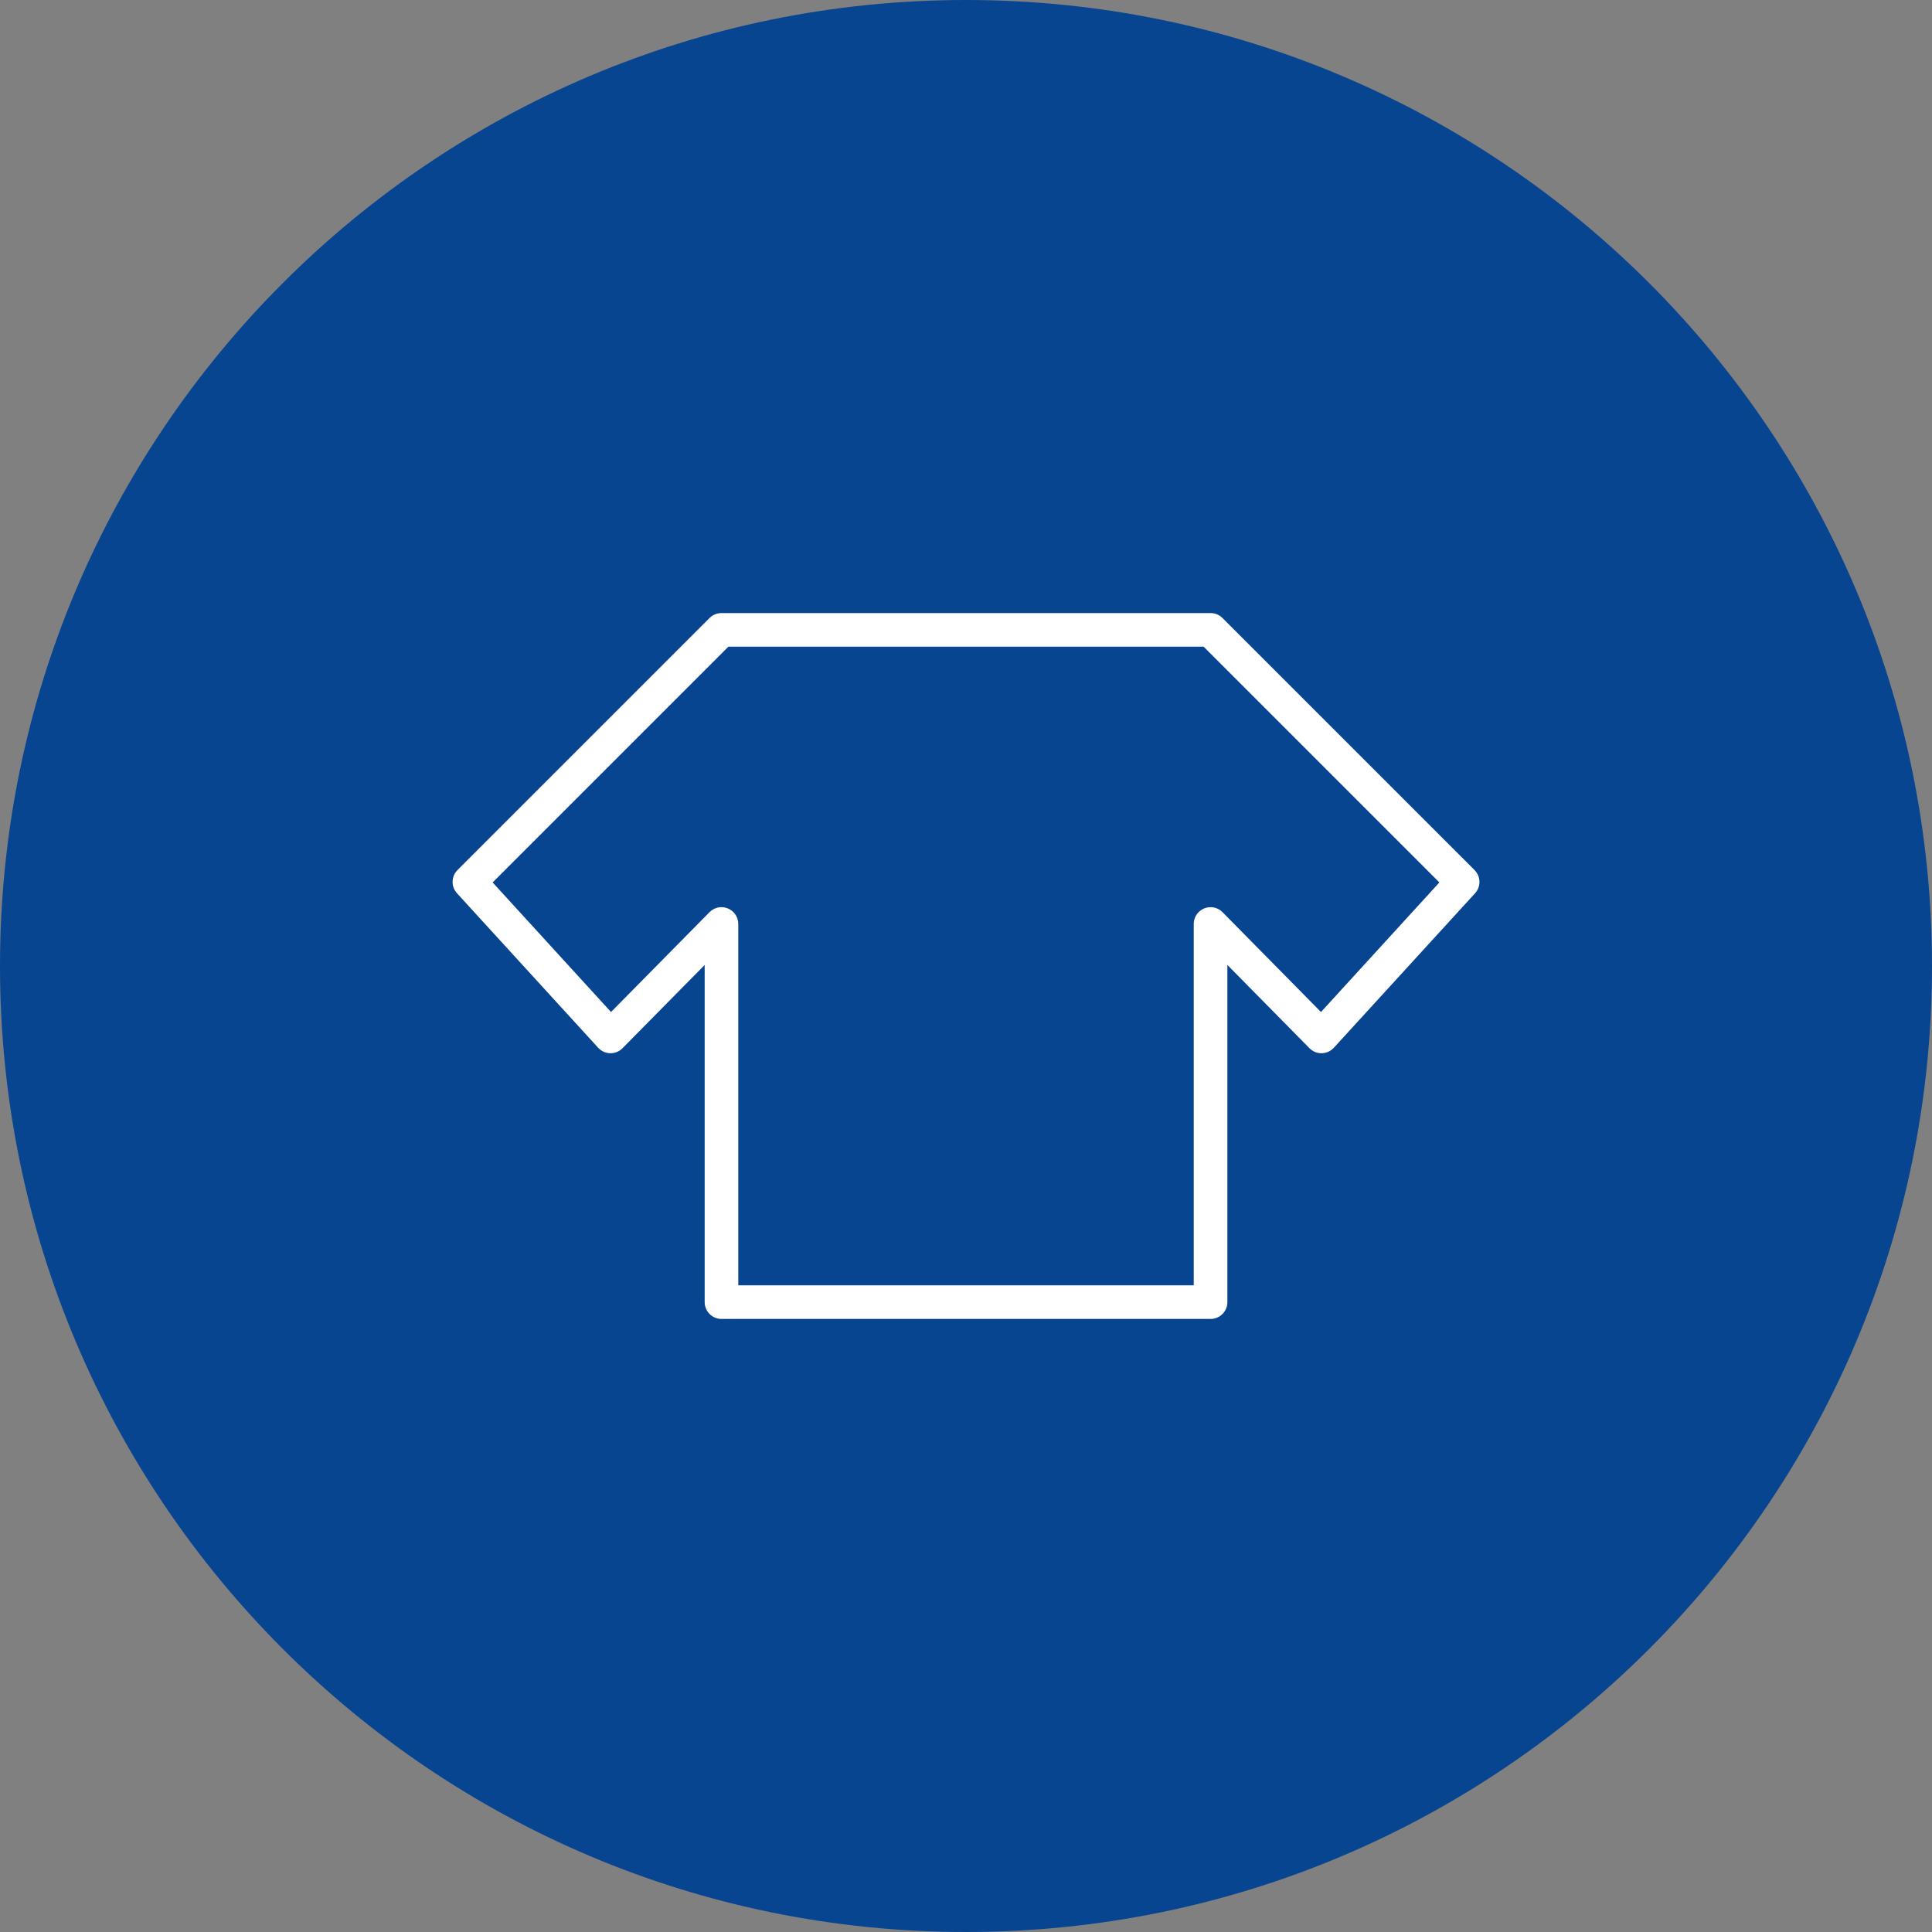 <?xml version="1.0" encoding="UTF-8"?> <svg xmlns="http://www.w3.org/2000/svg" viewBox="0 0 100.00 100.00" data-guides="{&quot;vertical&quot;:[],&quot;horizontal&quot;:[]}"><rect x="0" y="0" width="100.00" height="100.00" fill="#808080" stroke="none"/><defs></defs><path fill="#084591" stroke="none" fill-opacity="1" stroke-width="1" stroke-opacity="1" color="rgb(51, 51, 51)" fill-rule="evenodd" x="0" y="0" width="100" height="100" rx="50" ry="50" id="tSvg7e24538432" title="Rectangle 1" d="M0 50C0 22.386 22.386 0 50 0C50 0 50 0 50 0C77.614 0 100 22.386 100 50C100 50 100 50 100 50C100 77.614 77.614 100 50 100C50 100 50 100 50 100C22.386 100 0 77.614 0 50Z" style="transform-origin: -5900px -4900px;"></path><path fill="#ffffff" stroke="#ffffff" fill-opacity="1" stroke-width="0" stroke-opacity="1" color="rgb(51, 51, 51)" fill-rule="evenodd" id="tSvg138a675b665" title="Path 1" d="M76.321 45.033C71.972 40.684 67.623 36.335 63.273 31.986C63.11 31.823 62.889 31.732 62.658 31.732C54.22 31.732 45.782 31.732 37.343 31.732C37.112 31.732 36.891 31.823 36.728 31.986C32.379 36.335 28.03 40.684 23.681 45.033C23.352 45.362 23.34 45.891 23.654 46.235C26.089 48.9 28.524 51.566 30.96 54.231C31.296 54.6 31.872 54.611 32.222 54.255C33.639 52.819 35.056 51.382 36.474 49.946C36.474 55.763 36.474 61.581 36.474 67.398C36.474 67.879 36.863 68.268 37.344 68.268C45.782 68.268 54.22 68.268 62.658 68.268C63.139 68.268 63.529 67.879 63.529 67.398C63.529 61.581 63.529 55.764 63.529 49.946C64.945 51.383 66.362 52.819 67.778 54.255C67.946 54.426 68.182 54.524 68.414 54.514C68.653 54.509 68.879 54.407 69.04 54.231C71.476 51.566 73.913 48.9 76.349 46.235C76.662 45.891 76.65 45.362 76.321 45.033ZM68.374 52.382C66.675 50.659 64.977 48.937 63.278 47.215C62.807 46.738 61.996 46.95 61.819 47.596C61.798 47.671 61.788 47.748 61.788 47.826C61.788 54.061 61.788 60.295 61.788 66.529C53.93 66.529 46.072 66.529 38.213 66.529C38.213 60.295 38.213 54.06 38.213 47.826C38.212 47.155 37.486 46.737 36.907 47.073C36.84 47.112 36.778 47.159 36.724 47.214C35.025 48.937 33.325 50.659 31.626 52.382C29.584 50.146 27.541 47.911 25.499 45.675C29.567 41.607 33.635 37.539 37.703 33.471C45.901 33.471 54.1 33.471 62.298 33.471C66.366 37.539 70.434 41.607 74.502 45.675C72.459 47.911 70.417 50.146 68.374 52.382Z"></path></svg> 